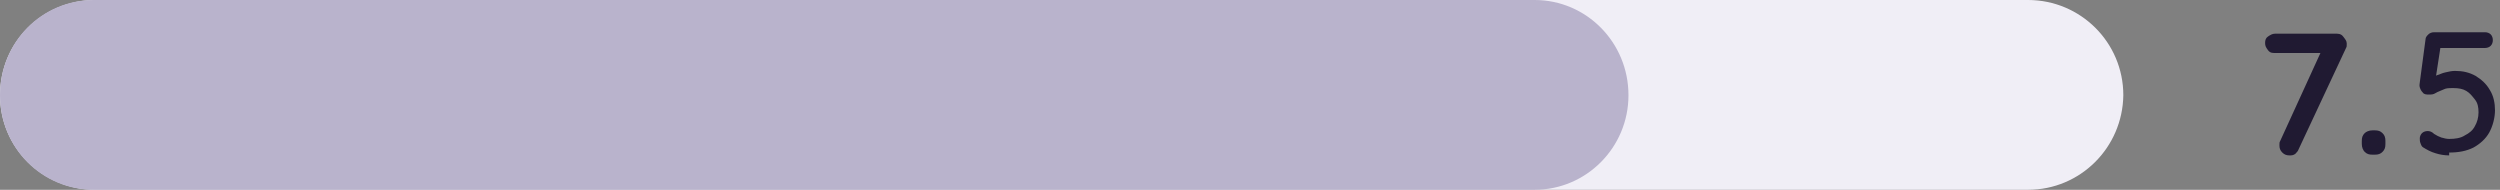 <?xml version="1.0" encoding="UTF-8"?>
<svg id="Layer_2" data-name="Layer 2" xmlns="http://www.w3.org/2000/svg" version="1.1" viewBox="0 0 349.1 26.5">
  <rect x="0" y="0" width="349.1" height="26.5" fill="#808080" stroke="none"/>
  <defs>
    <style>
      .cls-1 {
        fill: #f0eef6;
      }

      .cls-1, .cls-2, .cls-3 {
        stroke-width: 0px;
      }

      .cls-2 {
        fill: #201a32;
      }

      .cls-3 {
        fill: #b9b3cc;
      }
    </style>
  </defs>
  <g id="Layer_1-2" data-name="Layer 1-2">
    <path class="cls-2" d="M319.7,21.7c-.4,0-.7-.1-1-.4s-.4-.6-.4-1,0-.4.1-.6l5.9-12.9.3.6h-6.9c-.4,0-.7,0-1-.4s-.4-.6-.4-1,.1-.7.4-.9c.3-.2.6-.4,1-.4h8.4c.4,0,.8,0,1.1.4s.5.6.5,1,0,.4-.1.6l-6.6,14.1c-.1.3-.3.5-.5.7-.3.2-.5.2-.8.2h0Z"/>
    <path class="cls-2" d="M331.3,21.6c-.5,0-.8-.1-1.1-.4-.2-.2-.4-.6-.4-1.1v-.4c0-.5.1-.8.4-1.1.2-.2.6-.4,1.1-.4h.3c.5,0,.8.1,1.1.4s.4.6.4,1.1v.4c0,.5-.1.8-.4,1.1s-.6.4-1.1.4h-.3Z"/>
    <path class="cls-1" d="M283.2,26.5H13.3C5.9,26.5,0,20.6,0,13.3h0C0,5.9,5.9,0,13.3,0h269.9c7.3,0,13.3,5.9,13.3,13.3h0c-.1,7.3-6,13.2-13.3,13.2Z"/>
    <path class="cls-3" d="M214.3,26.5H13.1C5.8,26.5,0,20.6,0,13.3h0C0,5.9,5.8,0,13.1,0h201.2c7.2,0,13.1,5.9,13.1,13.3h0c0,7.3-5.9,13.2-13.1,13.2Z"/>
  </g>
  <path class="cls-2" d="M342,21.7c-.6,0-1.3-.1-1.9-.3-.7-.2-1.2-.5-1.7-.8-.2-.1-.3-.3-.4-.6-.1-.2-.1-.5-.1-.7s.1-.5.3-.7c.2-.2.5-.3.8-.3s.6.1.9.4c.3.2.7.4,1,.5.4.1.7.2,1.1.2.8,0,1.6-.1,2.2-.5.6-.3,1.1-.7,1.4-1.3.3-.5.5-1.2.5-1.9s-.1-1.3-.5-1.8-.7-.9-1.2-1.2c-.5-.3-1.1-.4-1.8-.4s-1,0-1.4.2-.8.3-1.1.5-.6.2-.9.2c-.4,0-.7,0-.9-.3-.2-.2-.3-.4-.4-.7s0-.5,0-.7l.8-6c0-.3.2-.5.4-.7.2-.2.5-.3.8-.3h7.1c.3,0,.6.1.8.3.2.2.3.5.3.8s-.1.6-.3.8-.5.3-.8.3h-6.5l.3-.2-.8,5.2-.4-.7c.1-.2.4-.3.7-.5.4-.1.7-.3,1.2-.4.4-.1.9-.2,1.3-.2,1.1,0,2,.2,2.9.7.8.5,1.5,1.1,2,2,.5.8.7,1.8.7,2.8s-.3,2.2-.8,3.1c-.5.9-1.3,1.6-2.2,2.1-1,.5-2.1.7-3.4.7h0Z"/>
</svg>